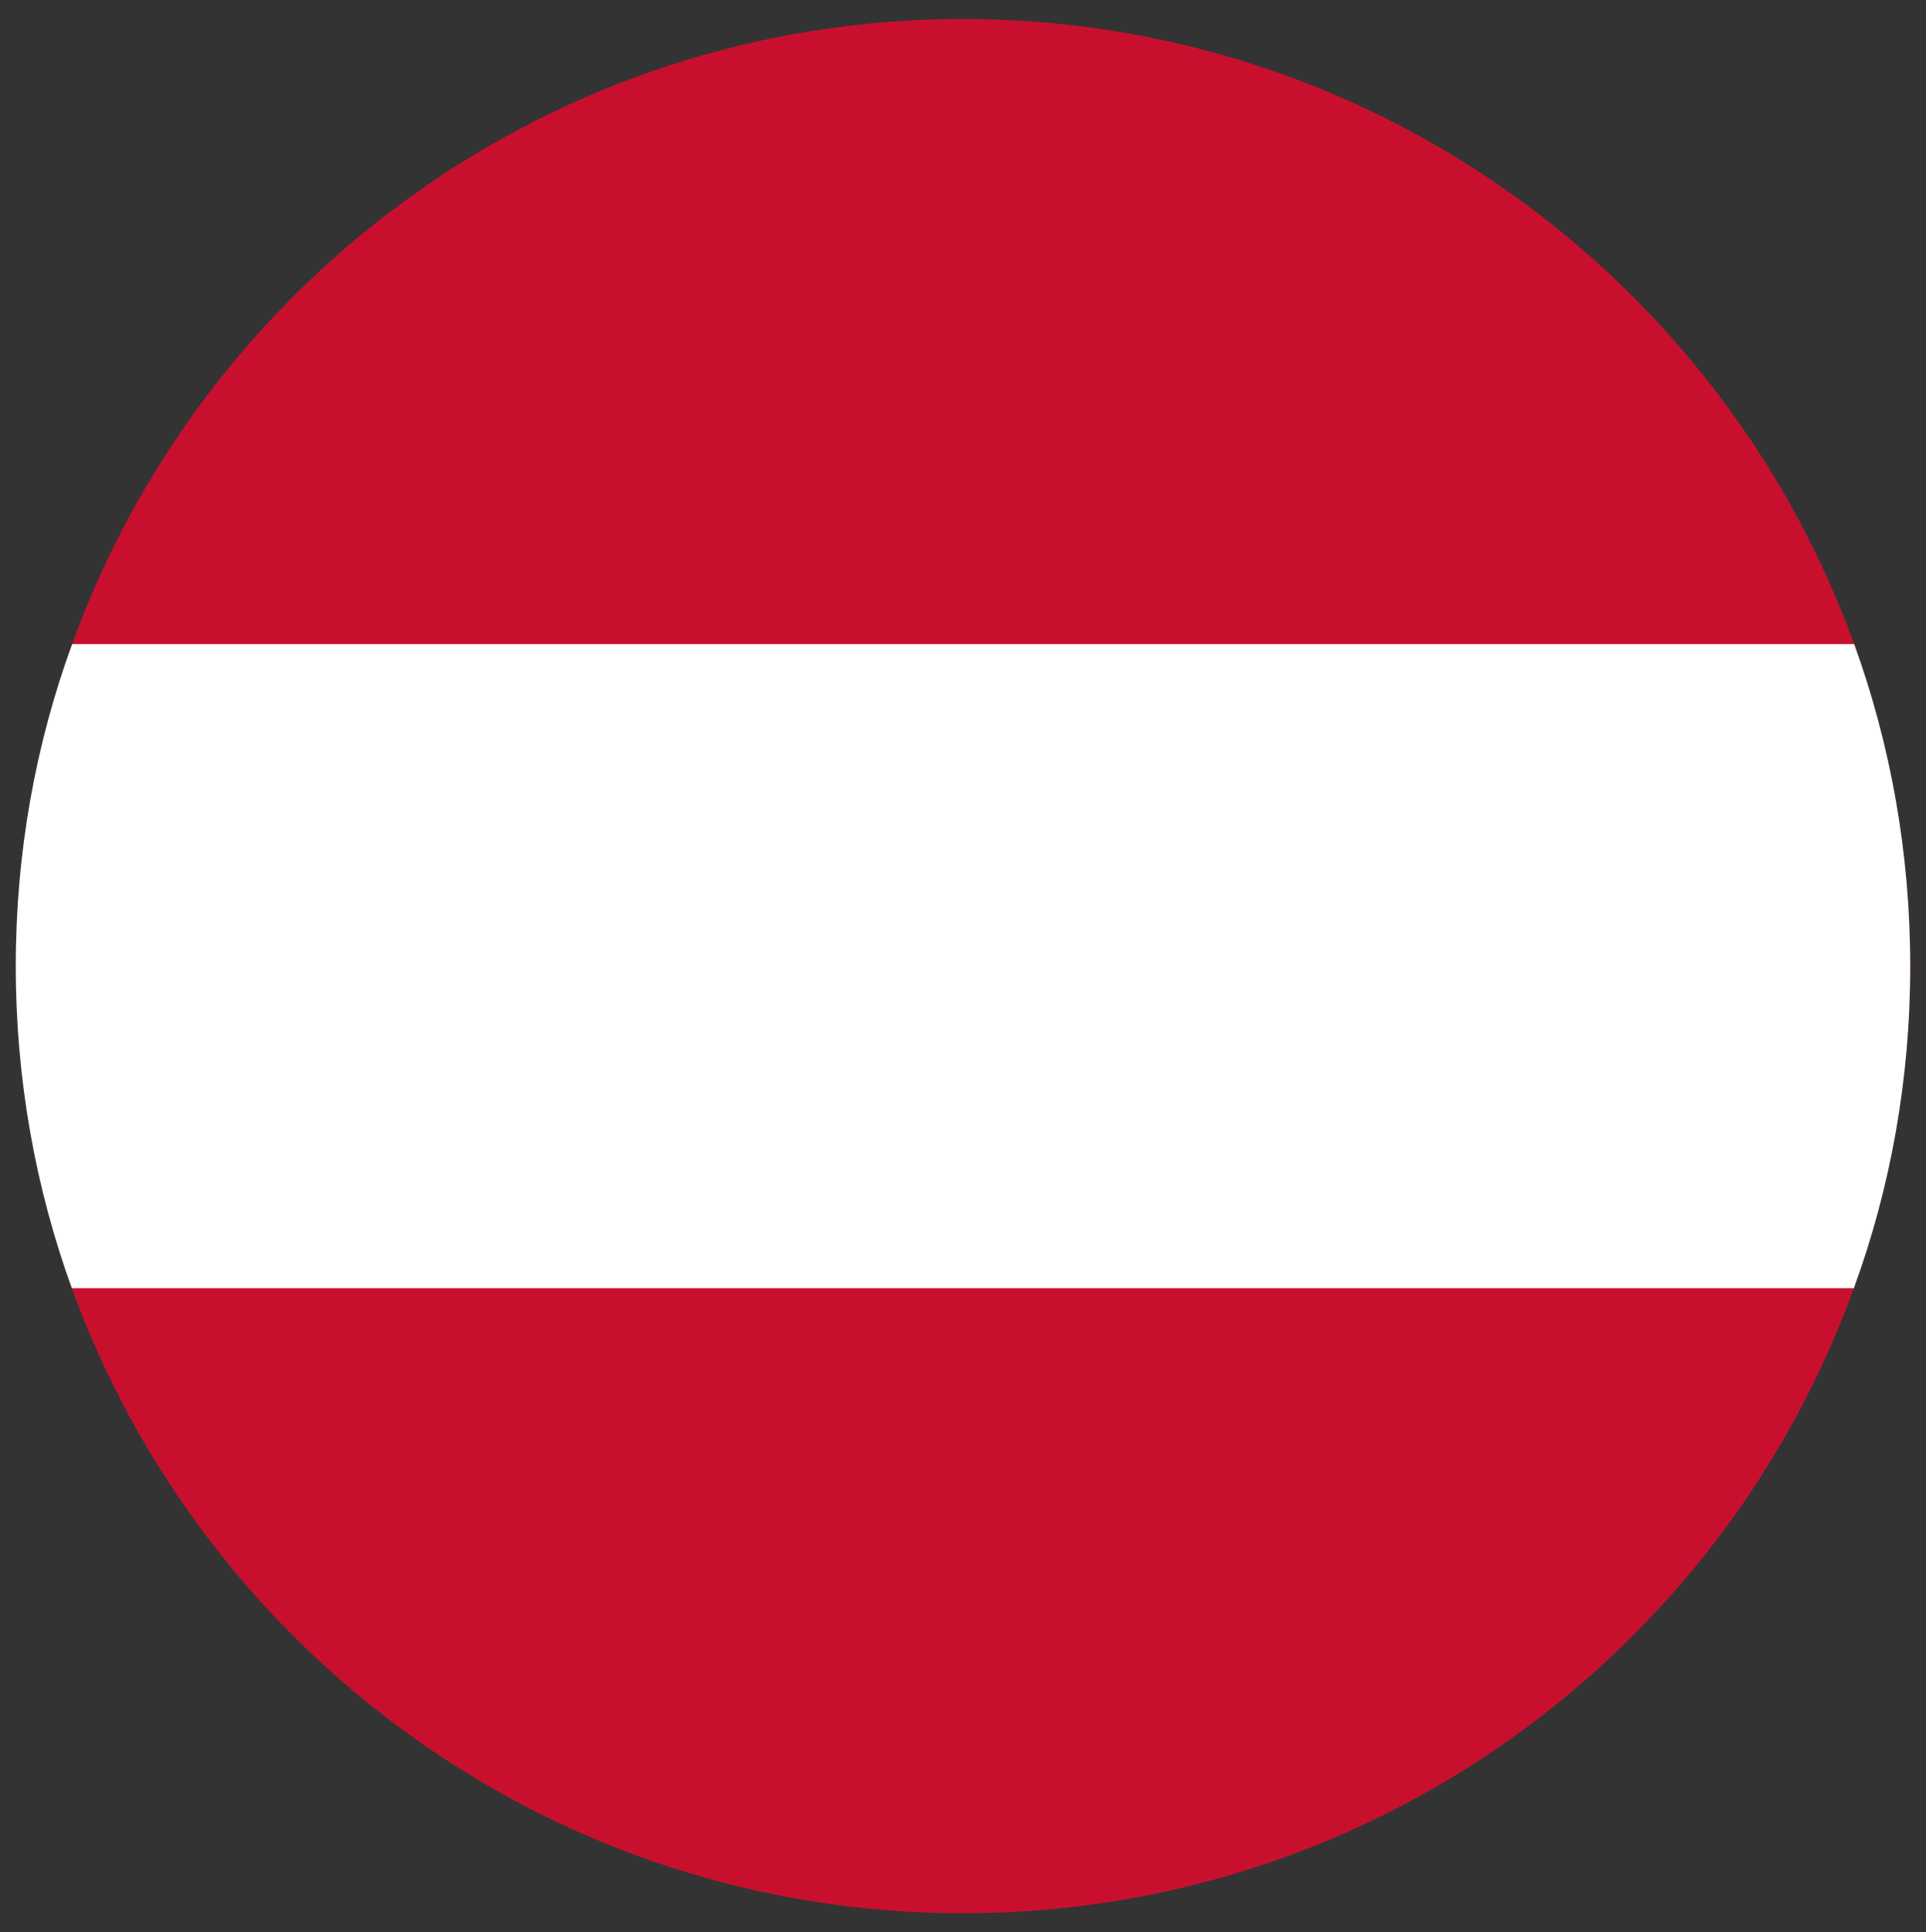 <?xml version="1.0" encoding="utf-8"?>
<!-- Generator: Adobe Illustrator 27.9.0, SVG Export Plug-In . SVG Version: 6.00 Build 0)  -->
<svg version="1.1" id="Layer_1" xmlns="http://www.w3.org/2000/svg" xmlns:xlink="http://www.w3.org/1999/xlink" x="0px" y="0px"
	 viewBox="0 0 598 600" style="enable-background:new 0 0 598 600;" xml:space="preserve">
<rect x="0" y="0" width="598" height="600" fill="#333333" stroke="none"/>
<style type="text/css">
	.st0{fill:#C8102E;}
	.st1{fill:#FFFFFF;}
</style>
<path class="st0" d="M593.1,300c0,35.1-6.1,68.8-17.5,100C534.7,513.2,426.3,594.1,299,594.1S63.3,513.2,22.3,400
	C11,368.8,4.9,335.1,4.9,300s6.1-68.8,17.5-100C63.3,86.8,171.7,5.9,299,5.9S534.7,86.8,575.7,200C587,231.2,593.1,264.9,593.1,300z
	"/>
<path class="st1" d="M593.1,300c0,35.1-6.1,68.8-17.5,100H22.3C11,368.8,4.9,335.1,4.9,300s6.1-68.8,17.5-100h553.3
	C587,231.2,593.1,264.9,593.1,300z"/>
</svg>

